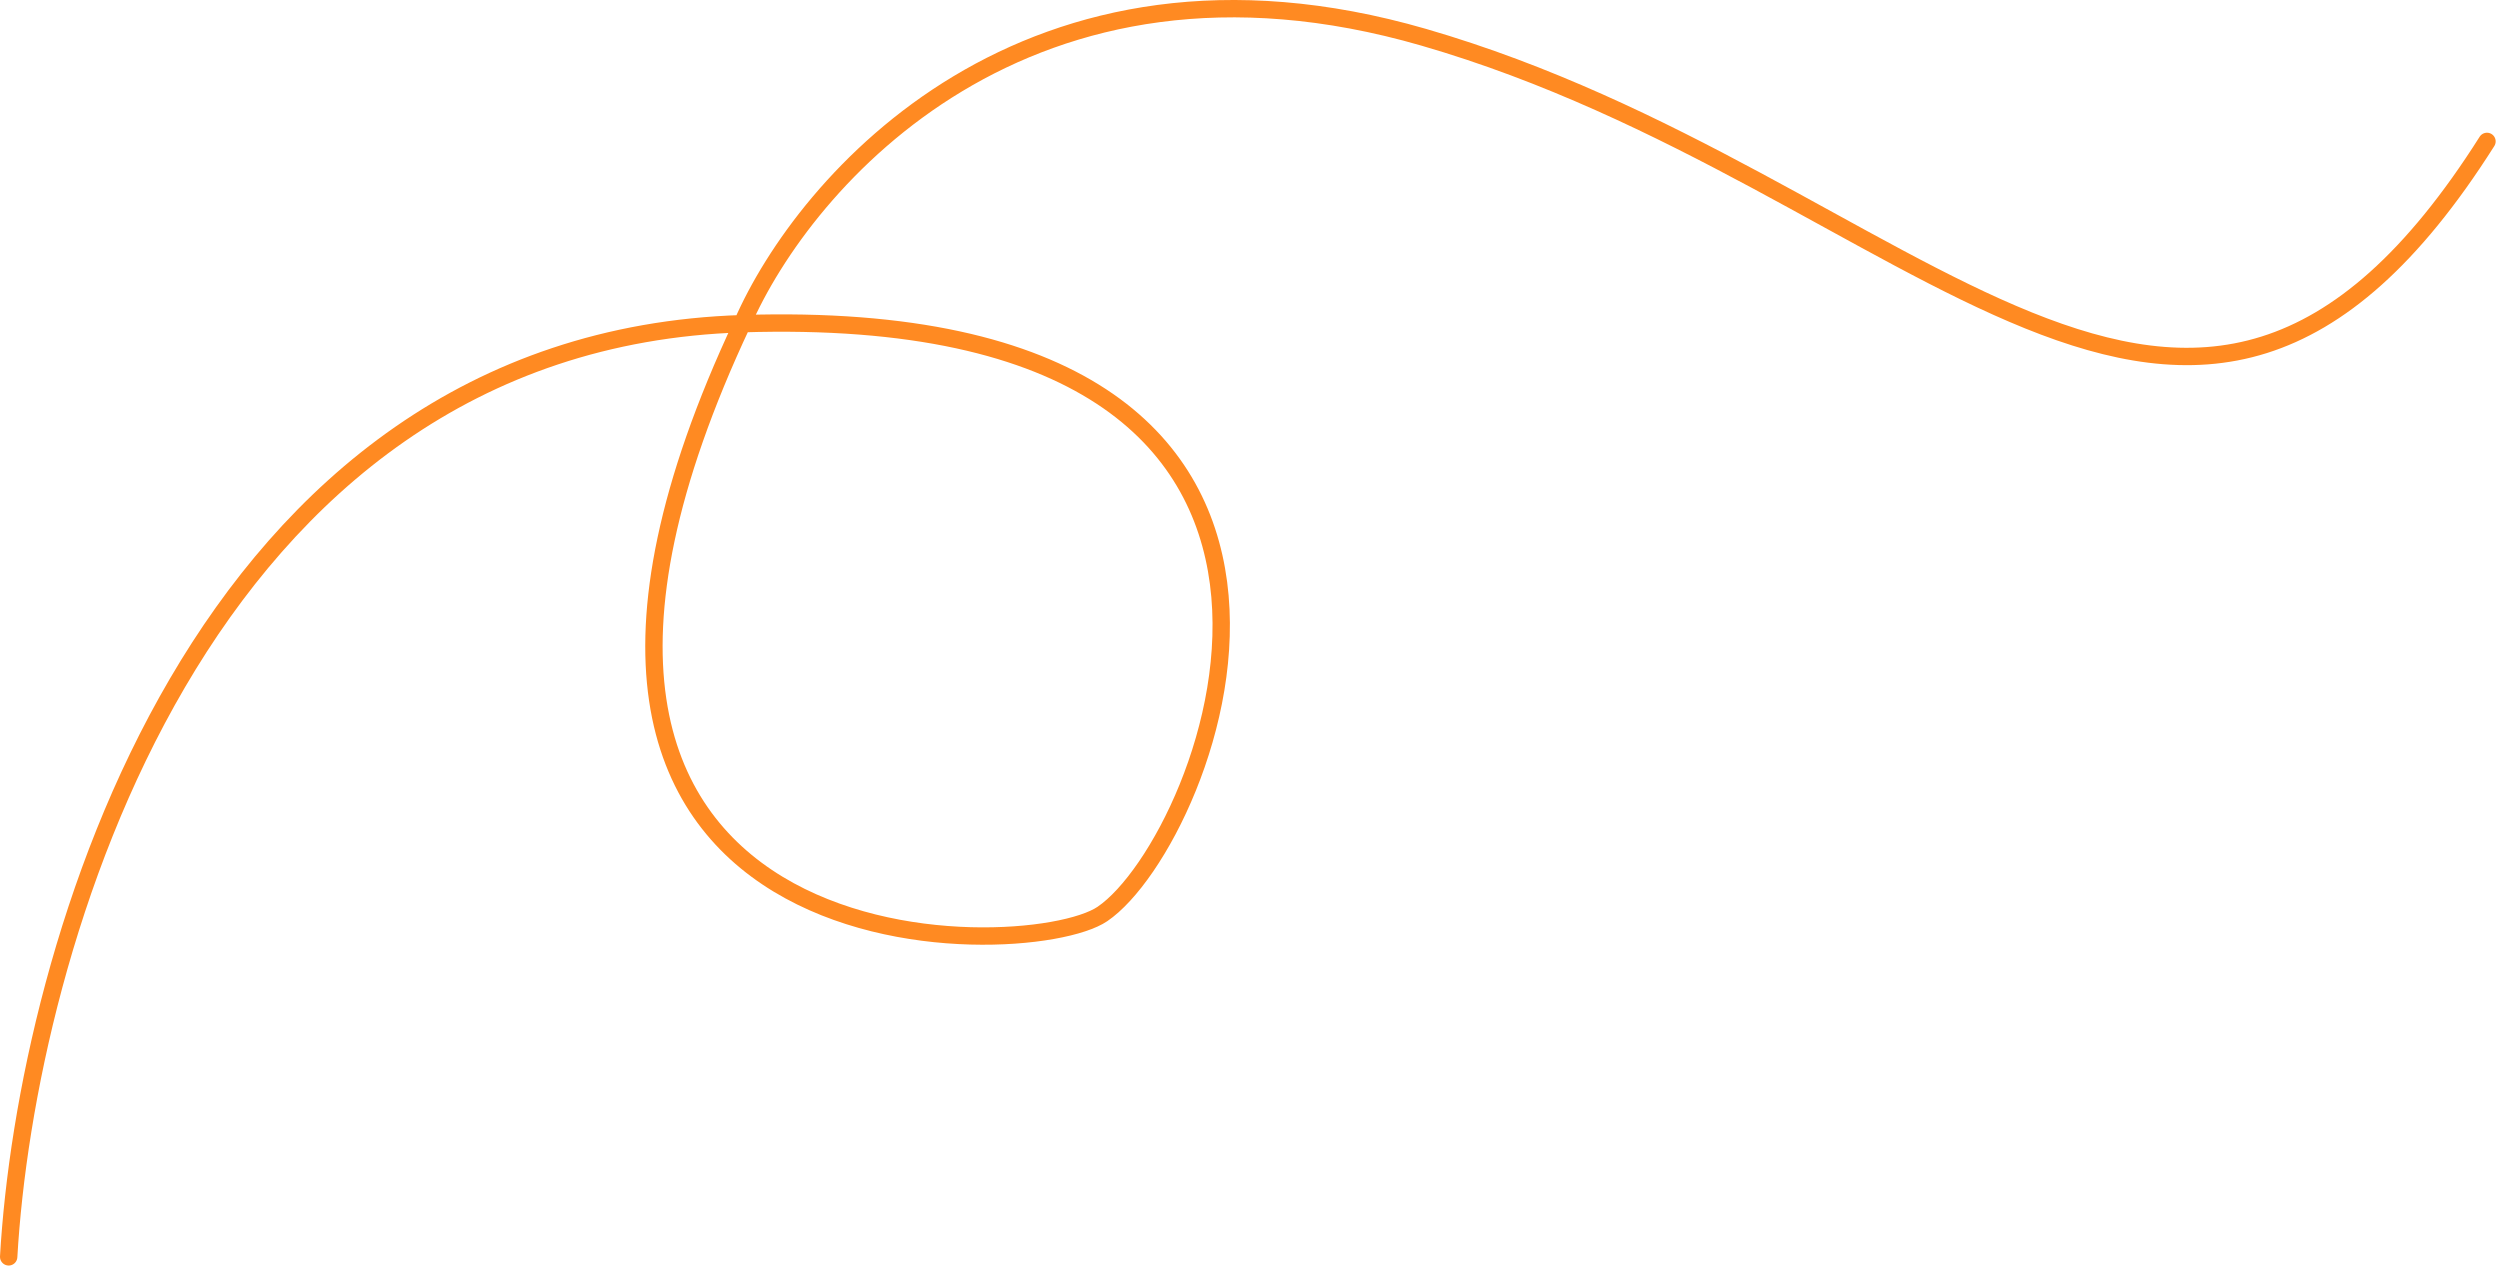 <?xml version="1.0" encoding="UTF-8"?> <svg xmlns="http://www.w3.org/2000/svg" width="288" height="146" viewBox="0 0 288 146" fill="none"> <path d="M1 144.789C3 109.789 22.7 39.289 85.5 37.289M85.5 37.289C164 34.789 139.5 96.79 127 105.29C118.176 111.29 50 112.789 85.5 37.289ZM85.5 37.289C92.667 20.789 118.4 -8.911 164 4.289C221 20.789 252 70.789 286.5 16.289" stroke="#FF8A22" stroke-width="2" stroke-linecap="round"></path> </svg> 